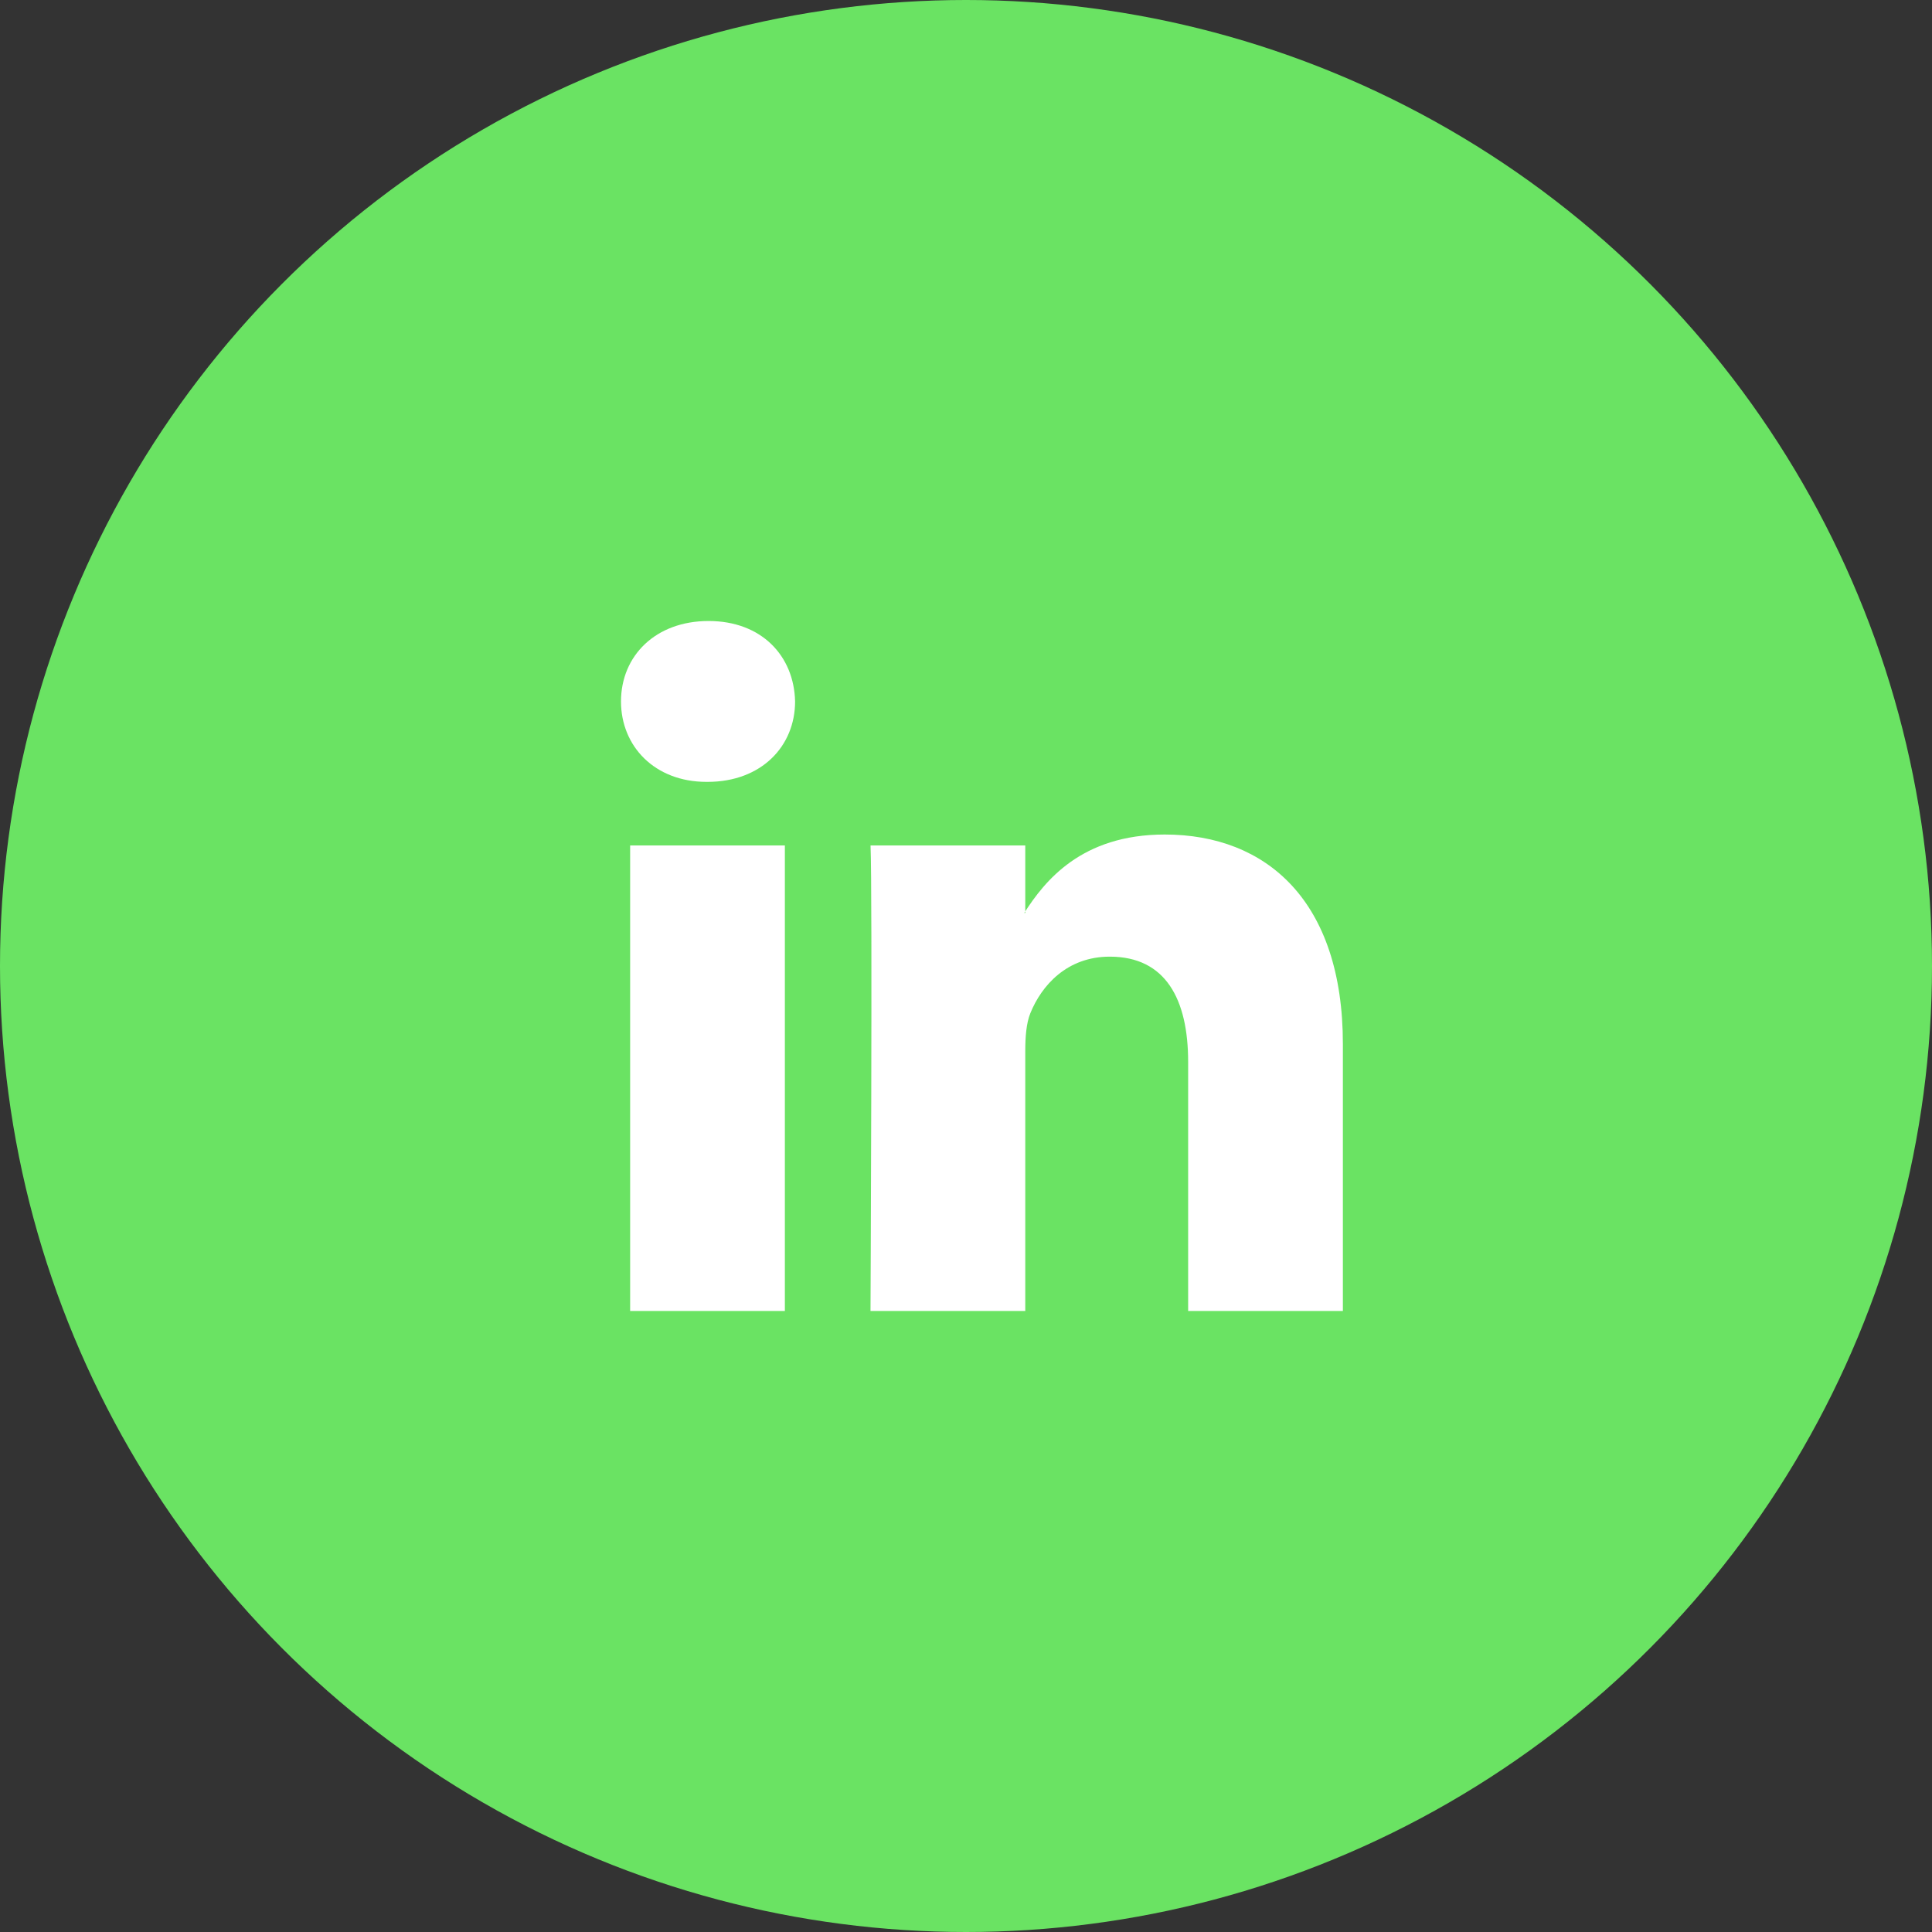 <svg width="56" height="56" viewBox="0 0 56 56" fill="none" xmlns="http://www.w3.org/2000/svg">
<rect x="0" y="0" width="56" height="56" fill="#333333" stroke="none"/>
<circle cx="28" cy="28" r="28" fill="#6AE363"/>
<path fill-rule="evenodd" clip-rule="evenodd" d="M22.75 38V24.505H18.265V38H22.75ZM20.508 22.663C22.072 22.663 23.046 21.627 23.046 20.332C23.016 19.008 22.072 18 20.538 18C19.003 18 18 19.008 18 20.332C18 21.627 18.973 22.663 20.479 22.663H20.508Z" fill="white"/>
<path fill-rule="evenodd" clip-rule="evenodd" d="M25.232 38H29.718V30.464C29.718 30.061 29.747 29.658 29.865 29.369C30.19 28.564 30.928 27.729 32.167 27.729C33.79 27.729 34.439 28.967 34.439 30.781V38H38.924V30.262C38.924 26.117 36.711 24.189 33.76 24.189C31.34 24.189 30.278 25.541 29.688 26.462H29.718V24.505H25.233C25.291 25.772 25.232 38 25.232 38Z" fill="white"/>
</svg>
